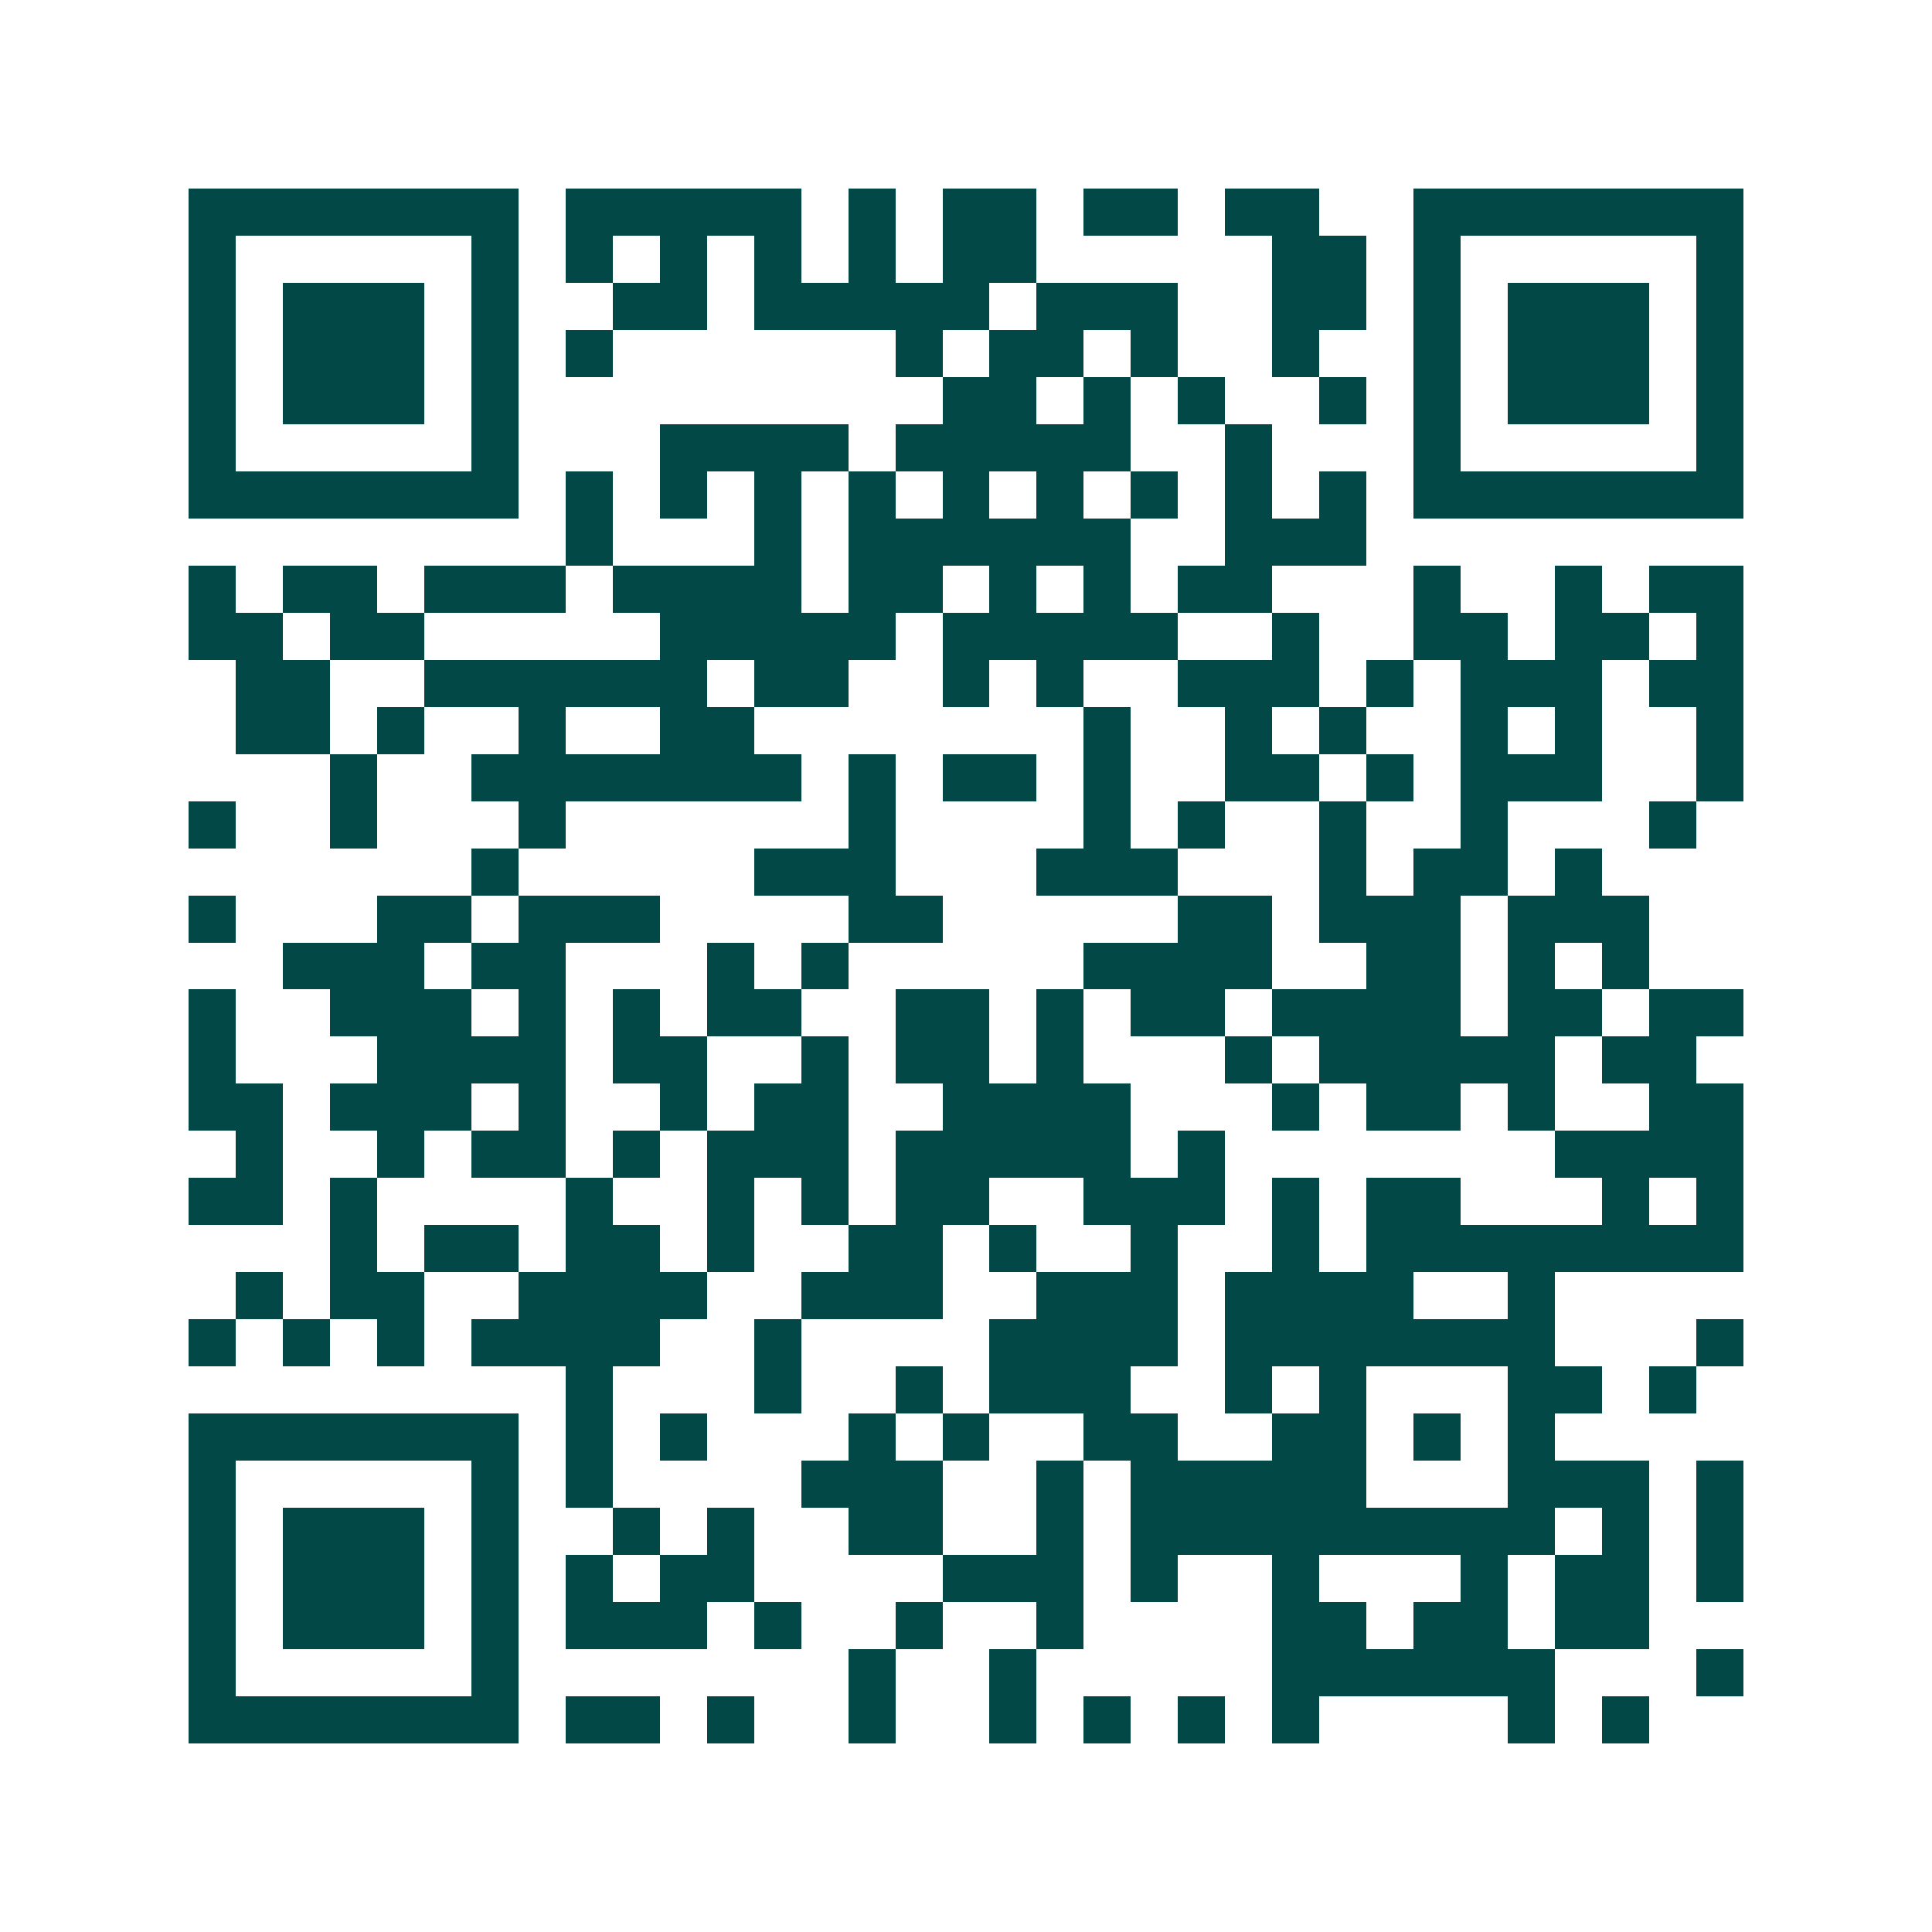 <svg xmlns="http://www.w3.org/2000/svg" width="200" height="200" viewBox="0 0 41 41" shape-rendering="crispEdges"><path fill="#ffffff" d="M0 0h41v41H0z"/><path stroke="#014847" d="M4 4.5h7m1 0h5m1 0h1m1 0h2m1 0h2m1 0h2m2 0h7M4 5.5h1m5 0h1m1 0h1m1 0h1m1 0h1m1 0h1m1 0h2m5 0h2m1 0h1m5 0h1M4 6.5h1m1 0h3m1 0h1m2 0h2m1 0h5m1 0h3m2 0h2m1 0h1m1 0h3m1 0h1M4 7.5h1m1 0h3m1 0h1m1 0h1m6 0h1m1 0h2m1 0h1m2 0h1m2 0h1m1 0h3m1 0h1M4 8.5h1m1 0h3m1 0h1m9 0h2m1 0h1m1 0h1m2 0h1m1 0h1m1 0h3m1 0h1M4 9.5h1m5 0h1m3 0h4m1 0h5m2 0h1m3 0h1m5 0h1M4 10.5h7m1 0h1m1 0h1m1 0h1m1 0h1m1 0h1m1 0h1m1 0h1m1 0h1m1 0h1m1 0h7M12 11.5h1m3 0h1m1 0h6m2 0h3M4 12.5h1m1 0h2m1 0h3m1 0h4m1 0h2m1 0h1m1 0h1m1 0h2m3 0h1m2 0h1m1 0h2M4 13.5h2m1 0h2m5 0h5m1 0h5m2 0h1m2 0h2m1 0h2m1 0h1M5 14.5h2m2 0h6m1 0h2m2 0h1m1 0h1m2 0h3m1 0h1m1 0h3m1 0h2M5 15.5h2m1 0h1m2 0h1m2 0h2m7 0h1m2 0h1m1 0h1m2 0h1m1 0h1m2 0h1M7 16.5h1m2 0h7m1 0h1m1 0h2m1 0h1m2 0h2m1 0h1m1 0h3m2 0h1M4 17.5h1m2 0h1m3 0h1m6 0h1m4 0h1m1 0h1m2 0h1m2 0h1m3 0h1M10 18.5h1m5 0h3m3 0h3m3 0h1m1 0h2m1 0h1M4 19.5h1m3 0h2m1 0h3m4 0h2m5 0h2m1 0h3m1 0h3M6 20.5h3m1 0h2m3 0h1m1 0h1m5 0h4m2 0h2m1 0h1m1 0h1M4 21.5h1m2 0h3m1 0h1m1 0h1m1 0h2m2 0h2m1 0h1m1 0h2m1 0h4m1 0h2m1 0h2M4 22.5h1m3 0h4m1 0h2m2 0h1m1 0h2m1 0h1m3 0h1m1 0h5m1 0h2M4 23.5h2m1 0h3m1 0h1m2 0h1m1 0h2m2 0h4m3 0h1m1 0h2m1 0h1m2 0h2M5 24.5h1m2 0h1m1 0h2m1 0h1m1 0h3m1 0h5m1 0h1m7 0h4M4 25.5h2m1 0h1m4 0h1m2 0h1m1 0h1m1 0h2m2 0h3m1 0h1m1 0h2m3 0h1m1 0h1M7 26.5h1m1 0h2m1 0h2m1 0h1m2 0h2m1 0h1m2 0h1m2 0h1m1 0h8M5 27.5h1m1 0h2m2 0h4m2 0h3m2 0h3m1 0h4m2 0h1M4 28.5h1m1 0h1m1 0h1m1 0h4m2 0h1m4 0h4m1 0h7m3 0h1M12 29.5h1m3 0h1m2 0h1m1 0h3m2 0h1m1 0h1m3 0h2m1 0h1M4 30.5h7m1 0h1m1 0h1m3 0h1m1 0h1m2 0h2m2 0h2m1 0h1m1 0h1M4 31.5h1m5 0h1m1 0h1m4 0h3m2 0h1m1 0h5m3 0h3m1 0h1M4 32.5h1m1 0h3m1 0h1m2 0h1m1 0h1m2 0h2m2 0h1m1 0h9m1 0h1m1 0h1M4 33.5h1m1 0h3m1 0h1m1 0h1m1 0h2m4 0h3m1 0h1m2 0h1m3 0h1m1 0h2m1 0h1M4 34.5h1m1 0h3m1 0h1m1 0h3m1 0h1m2 0h1m2 0h1m4 0h2m1 0h2m1 0h2M4 35.5h1m5 0h1m7 0h1m2 0h1m5 0h6m3 0h1M4 36.5h7m1 0h2m1 0h1m2 0h1m2 0h1m1 0h1m1 0h1m1 0h1m4 0h1m1 0h1"/></svg>
